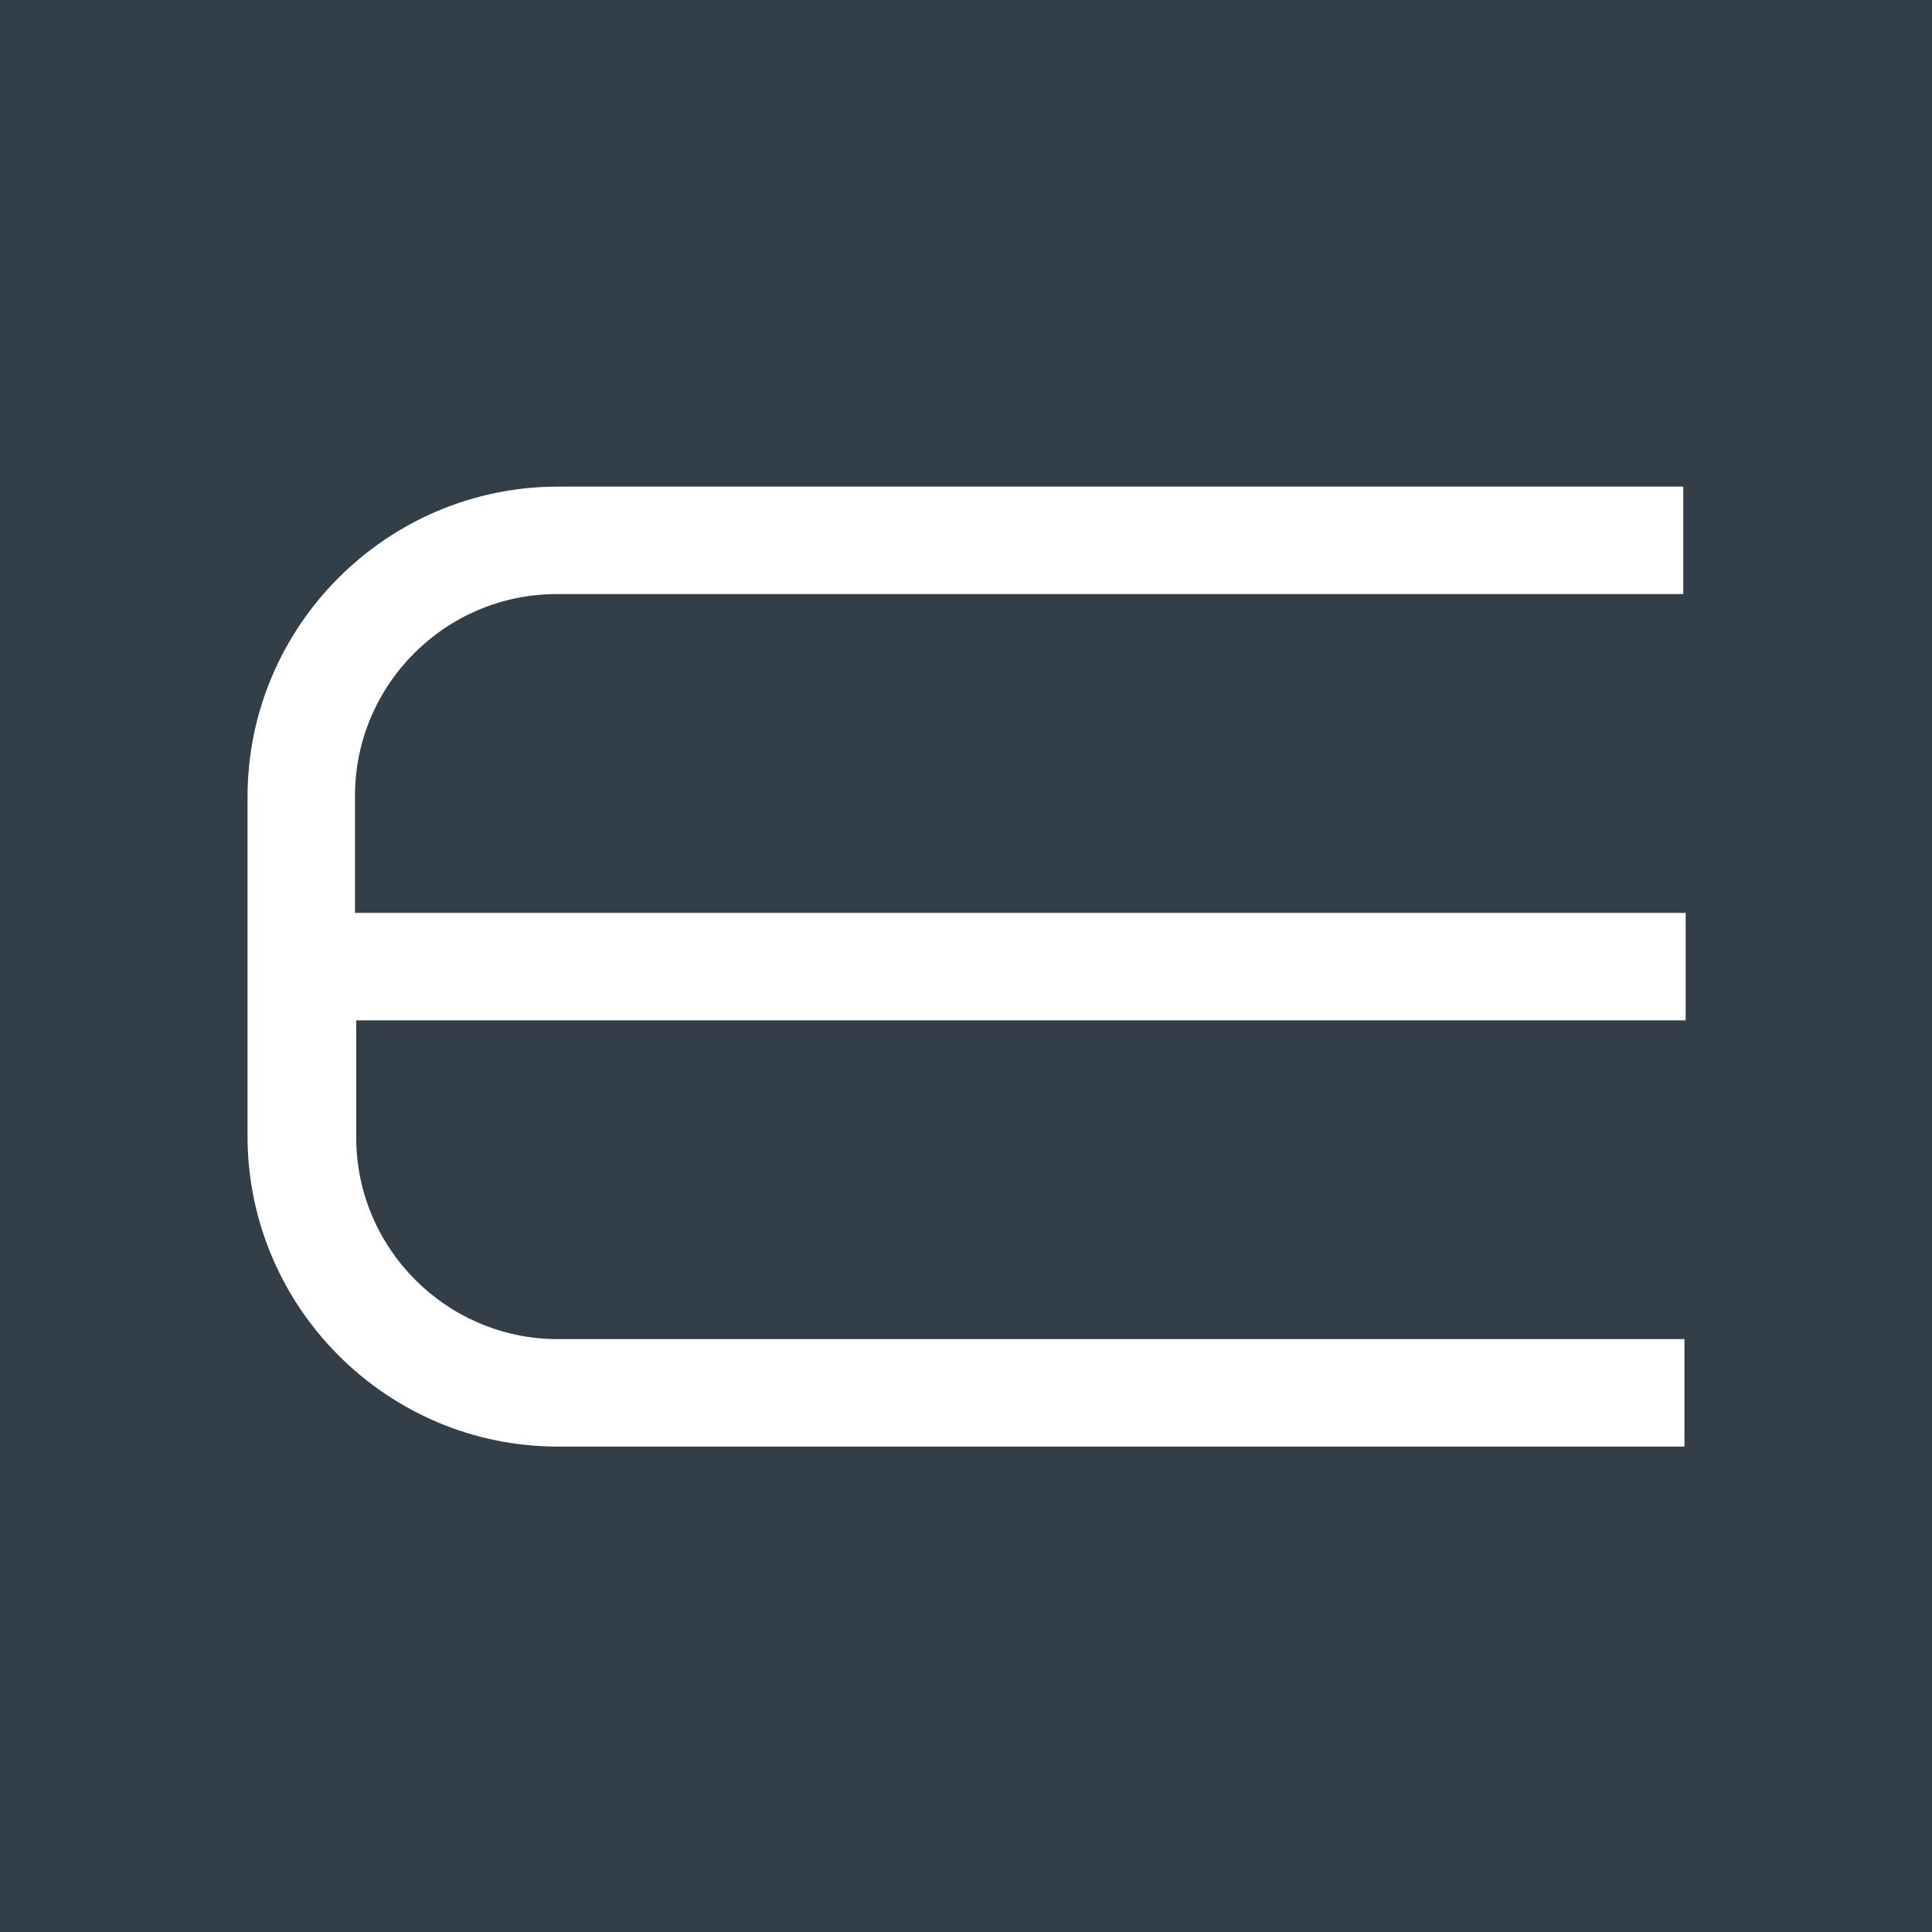 <?xml version="1.0" encoding="UTF-8"?>
<svg id="_Слой_1" xmlns="http://www.w3.org/2000/svg" version="1.1" viewBox="0 0 120 120">
  <!-- Generator: Adobe Illustrator 29.0.1, SVG Export Plug-In . SVG Version: 2.1.0 Build 192)  -->
  <defs>
    <style>
      .st0 {
        fill: #fff;
      }

      .st1 {
        fill: #333f48;
      }
    </style>
  </defs>
  <g id="_Слой_1-2">
    <g>
      <rect class="st1" width="120" height="120"/>
      <path class="st0" d="M15.375,49.425v21.15c0,10.575,8.625,19.275,19.275,19.275h69.975v-6.675H34.65c-6.9,0-12.525-5.625-12.525-12.525v-7.275h82.575v-6.675H22.05v-7.275c0-6.9,5.625-12.525,12.525-12.525h69.975v-6.675H34.65c-10.575,0-19.275,8.625-19.275,19.275v-.075Z"/>
    </g>
  </g>
</svg>